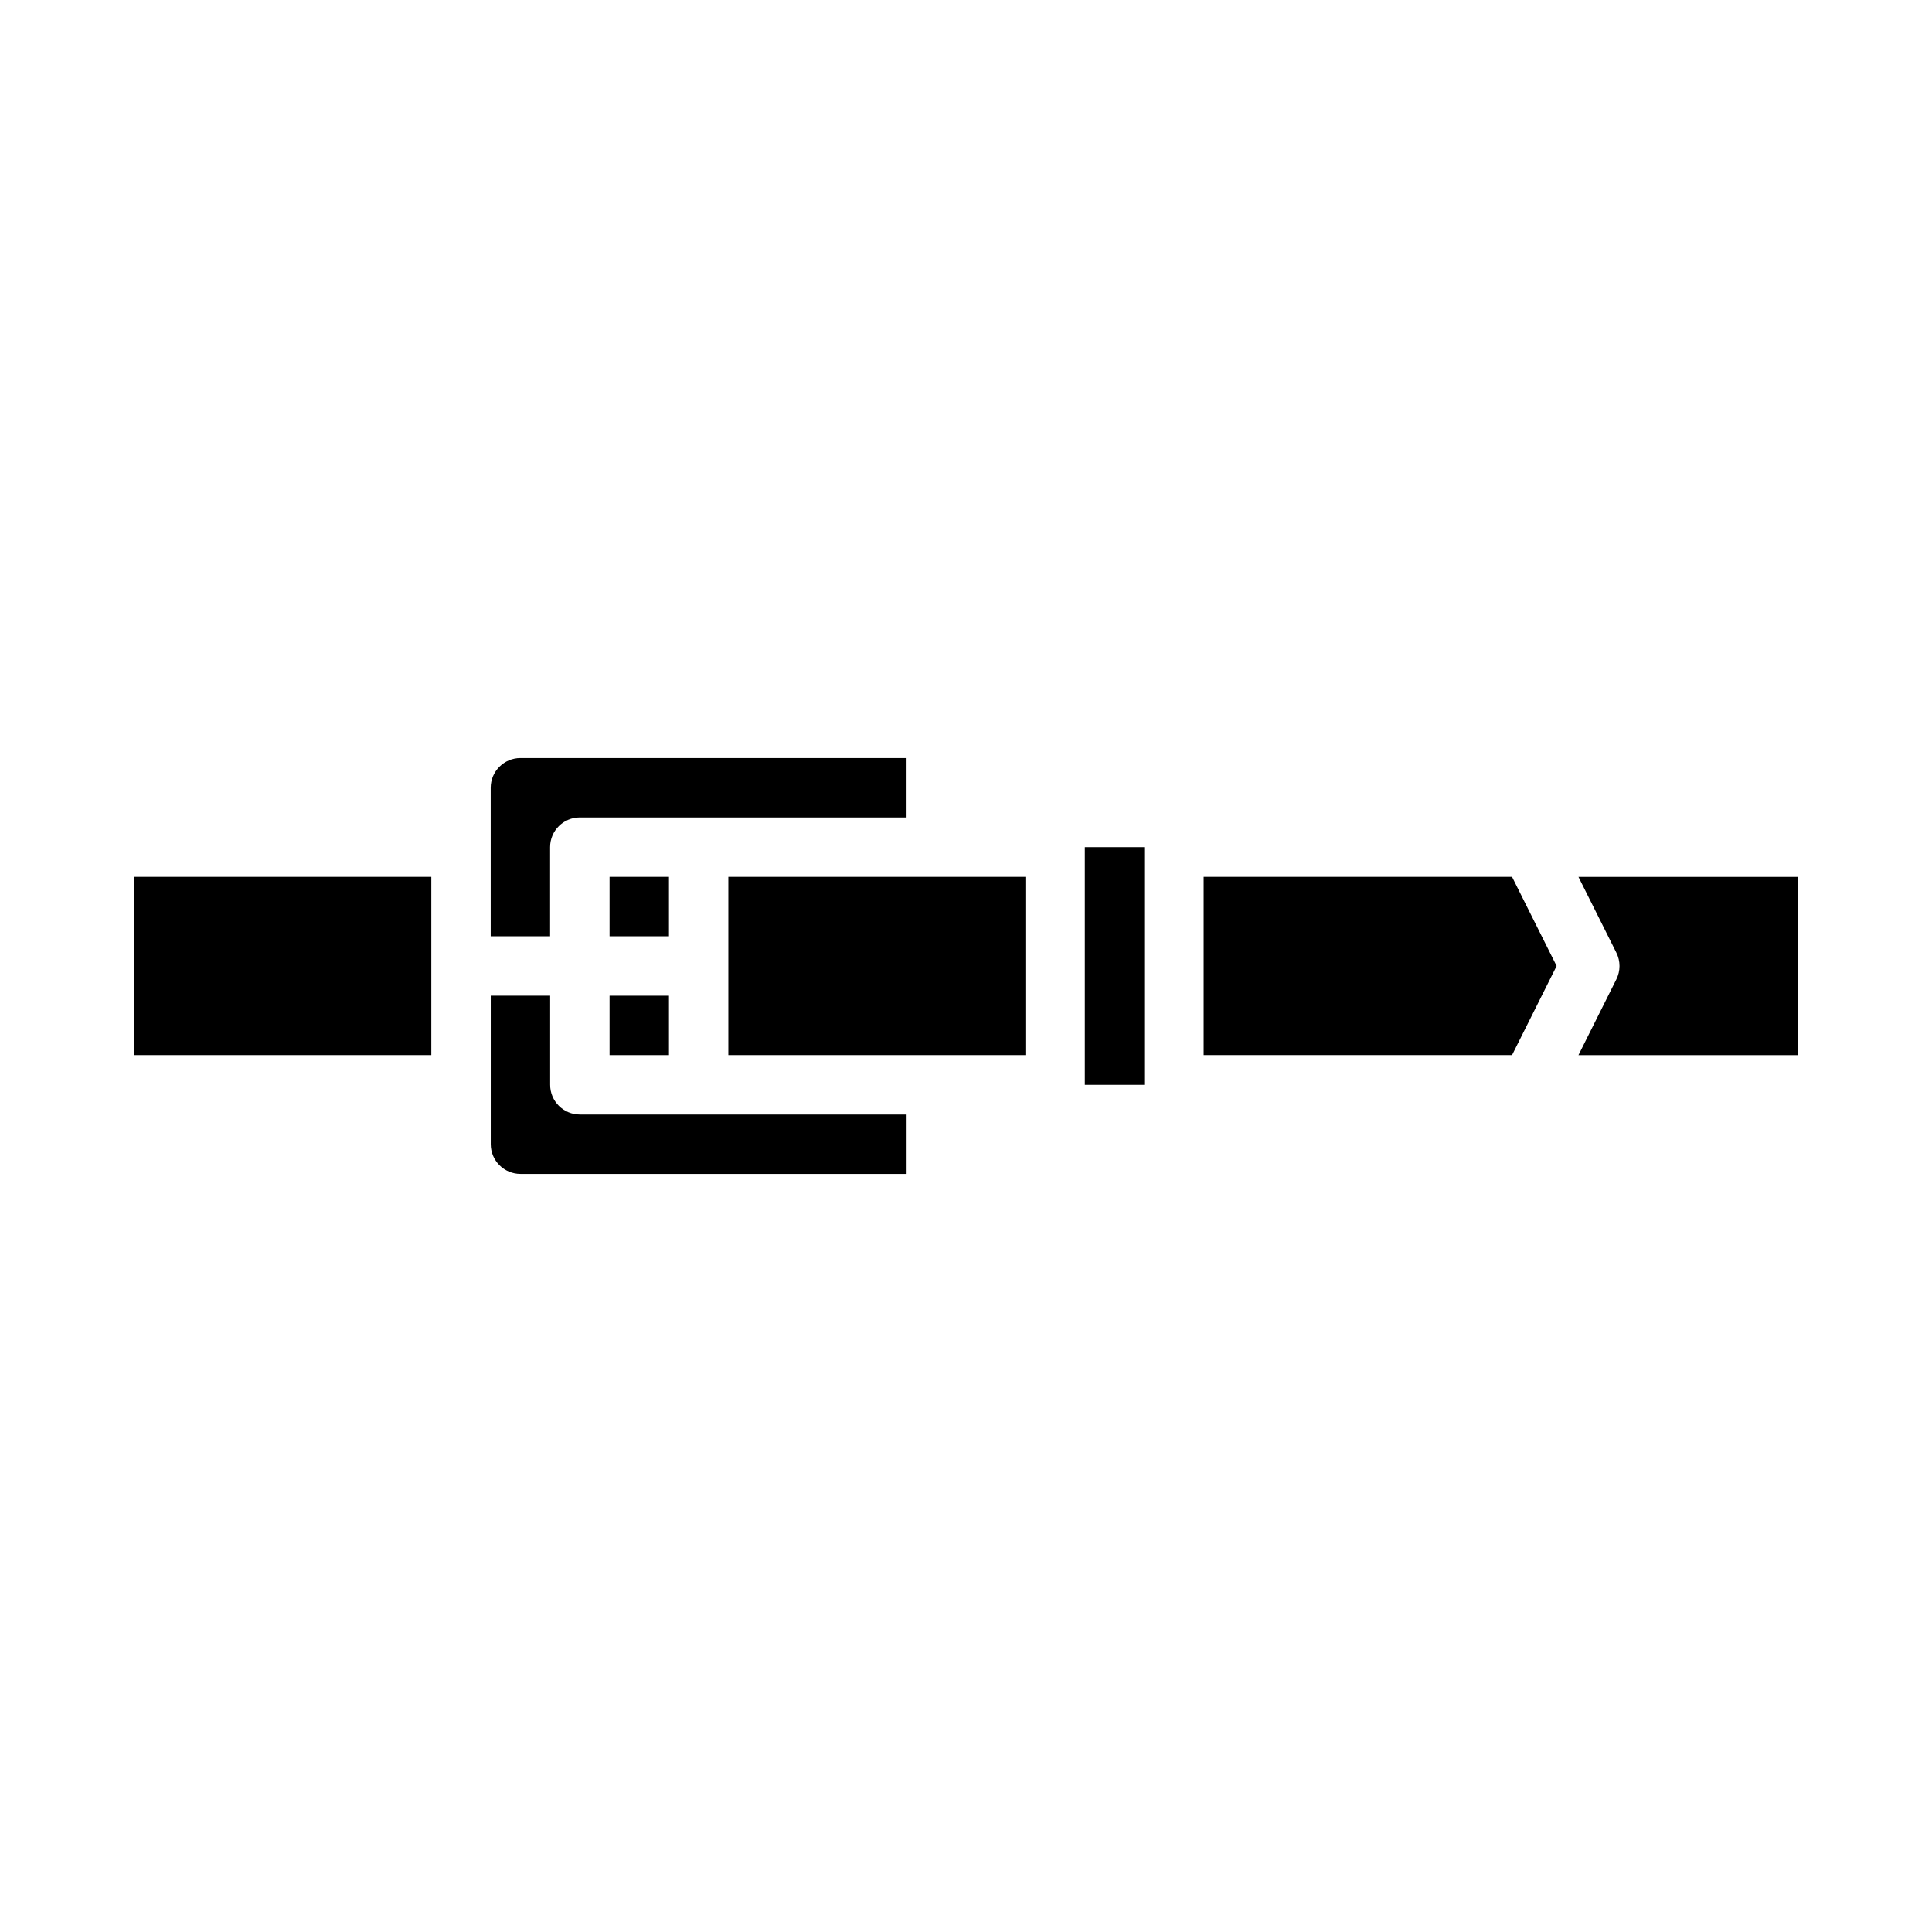 <?xml version="1.0" encoding="UTF-8"?>
<!-- Uploaded to: ICON Repo, www.iconrepo.com, Generator: ICON Repo Mixer Tools -->
<svg fill="#000000" width="800px" height="800px" version="1.1" viewBox="144 144 512 512" xmlns="http://www.w3.org/2000/svg">
 <g>
  <path d="m572.35 396.48c1.109 2.219 1.109 4.828 0 7.043l-10.047 20.094h58.109v-47.23h-58.109z"/>
  <path d="m281.92 455.1h102.34v-15.742h-86.59c-4.348 0-7.875-3.523-7.875-7.871v-23.617h-15.742v39.359c0.004 4.348 3.527 7.867 7.871 7.871z"/>
  <path d="m337.02 376.38h78.719v47.23h-78.719z"/>
  <path d="m431.49 368.51h15.742v62.977h-15.742z"/>
  <path d="m305.54 407.87h15.742v15.742h-15.742z"/>
  <path d="m462.98 376.38v47.23h81.727l11.809-23.613-11.809-23.617z"/>
  <path d="m305.54 376.38h15.742v15.742h-15.742z"/>
  <path d="m179.58 376.38h78.719v47.23h-78.719z"/>
  <path d="m384.25 344.89h-102.34c-4.344 0.004-7.867 3.527-7.871 7.871v39.359h15.742v-23.613c0-4.348 3.527-7.875 7.875-7.875h86.594z"/>
 </g>
</svg>